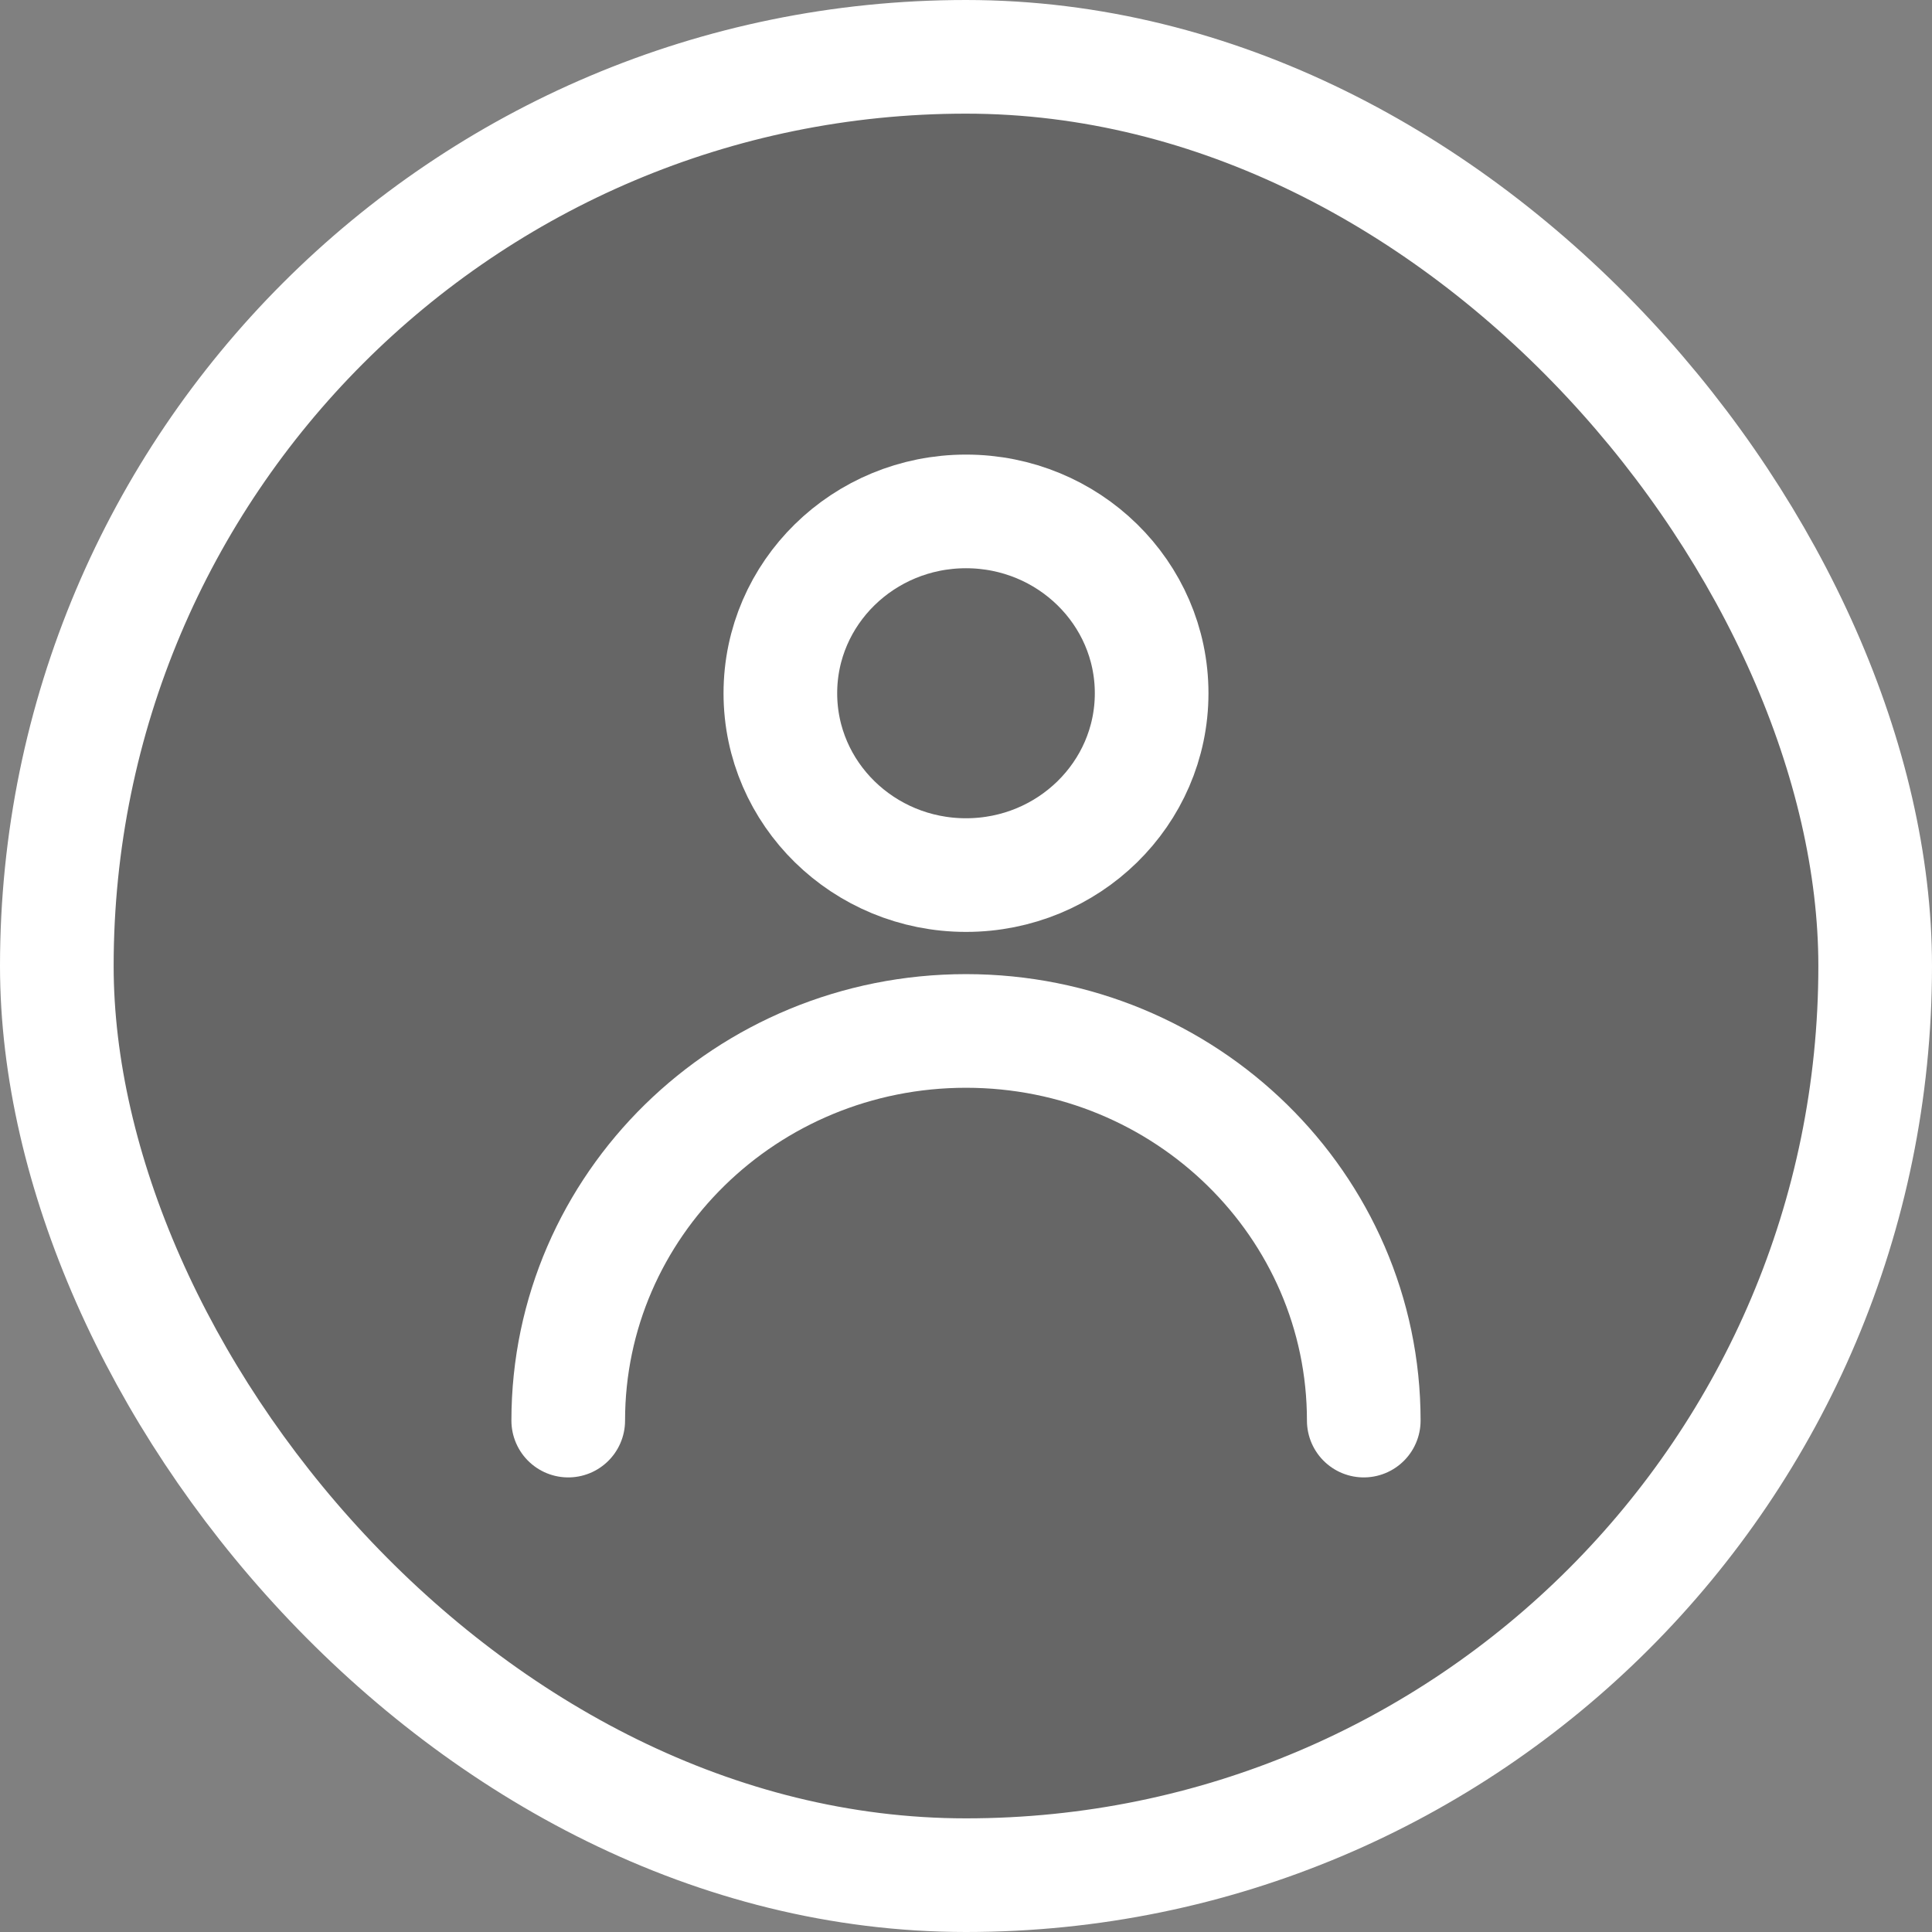 <svg width="34" height="34" viewBox="0 0 34 34" fill="none" xmlns="http://www.w3.org/2000/svg">
<rect x="0" y="0" width="34" height="34" fill="#808080" stroke="none"/>
<rect x="1" y="1" width="32" height="32" rx="16" fill="black" fill-opacity="0.2" stroke="white" stroke-width="2"/>
<path d="M10 25C10 21.213 13.134 18.143 17 18.143C20.866 18.143 24 21.213 24 25M20.267 12.2C20.267 13.967 18.804 15.4 17 15.4C15.196 15.4 13.733 13.967 13.733 12.2C13.733 10.433 15.196 9 17 9C18.804 9 20.267 10.433 20.267 12.2Z" stroke="white" stroke-width="2" stroke-linecap="round" stroke-linejoin="round"/>
</svg>
